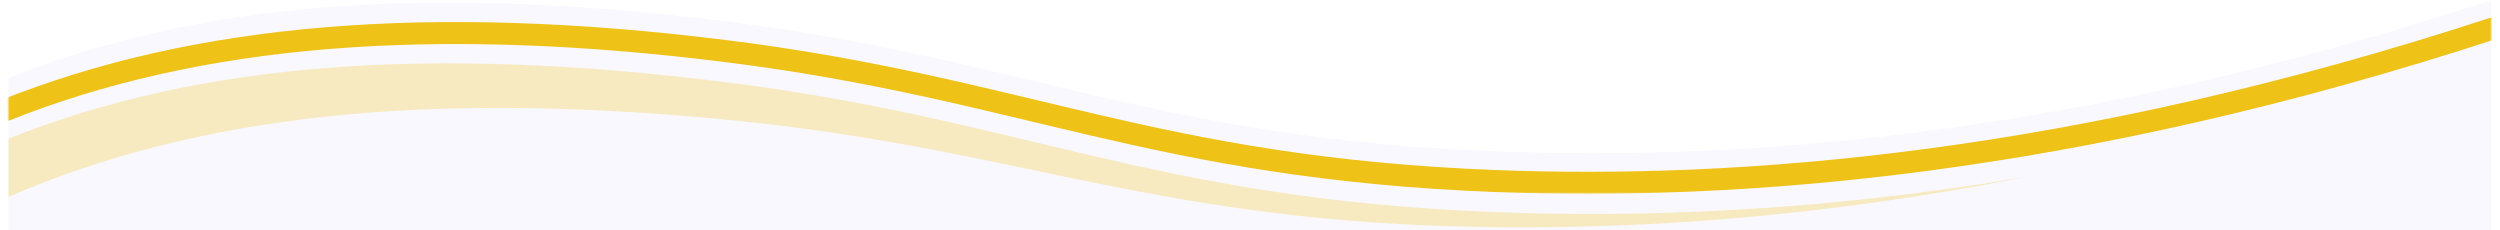 <?xml version="1.0" encoding="utf-8"?>
<!-- Generator: Adobe Illustrator 25.2.1, SVG Export Plug-In . SVG Version: 6.00 Build 0)  -->
<svg version="1.1" id="Layer_1" xmlns="http://www.w3.org/2000/svg" xmlns:xlink="http://www.w3.org/1999/xlink" x="0px" y="0px"
	 viewBox="0 0 1933.3 178" style="enable-background:new 0 0 1933.3 178;" xml:space="preserve" width="100%" preserveAspectRatio="none">
<style type="text/css">
	.st0{fill-rule:evenodd;clip-rule:evenodd;fill:#F9F8FE;}
	.st1{fill:#FFFFFF;filter:url(#Adobe_OpacityMaskFilter);}
	.st2{mask:url(#mask0_1_);}
	.st3{fill:none;stroke:#EEC216;stroke-width:17;}
	.st4{fill-rule:evenodd;clip-rule:evenodd;fill:#EEC216;fill-opacity:0.26;}
</style>
<path class="st0" d="M6.6,60.4C155.6,0.8,333-11.9,560.4,16.4c230.5,28.7,332.2,90.4,595.9,100.6c187,7.2,442.9-9.5,770.2-116.9v178
	H6.6V60.4z"/>
<defs>
	<filter id="Adobe_OpacityMaskFilter" filterUnits="userSpaceOnUse" x="0" y="13" width="1933.3" height="136.8">
		<feColorMatrix  type="matrix" values="1 0 0 0 0  0 1 0 0 0  0 0 1 0 0  0 0 0 1 0"/>
	</filter>
</defs>
<mask maskUnits="userSpaceOnUse" x="0" y="13" width="1933.3" height="136.8" id="mask0_1_">
	<rect x="6.5" y="-6.9" class="st1" width="1920" height="183"/>
</mask>
<g class="st2">
	<path class="st3" d="M3.2,85.6C152.2,26,333,11.1,560.4,39.4c230.5,28.7,332.2,90.4,595.9,100.6c187,7.2,447-11.5,774.3-118.9"/>
</g>
<path class="st4" d="M1155.9,164C892.2,153.8,790.5,92.1,560,63.4C332.8,35.1,155.6,47.8,6.6,107.2v45
	c147.3-63.8,324.2-81.7,552.4-59.9c231.2,22,334.7,80.8,598.5,83.4c112.3,1.1,249.3-7.2,411-39.2
	C1405.7,164,1268.3,168.3,1155.9,164z"/>
</svg>